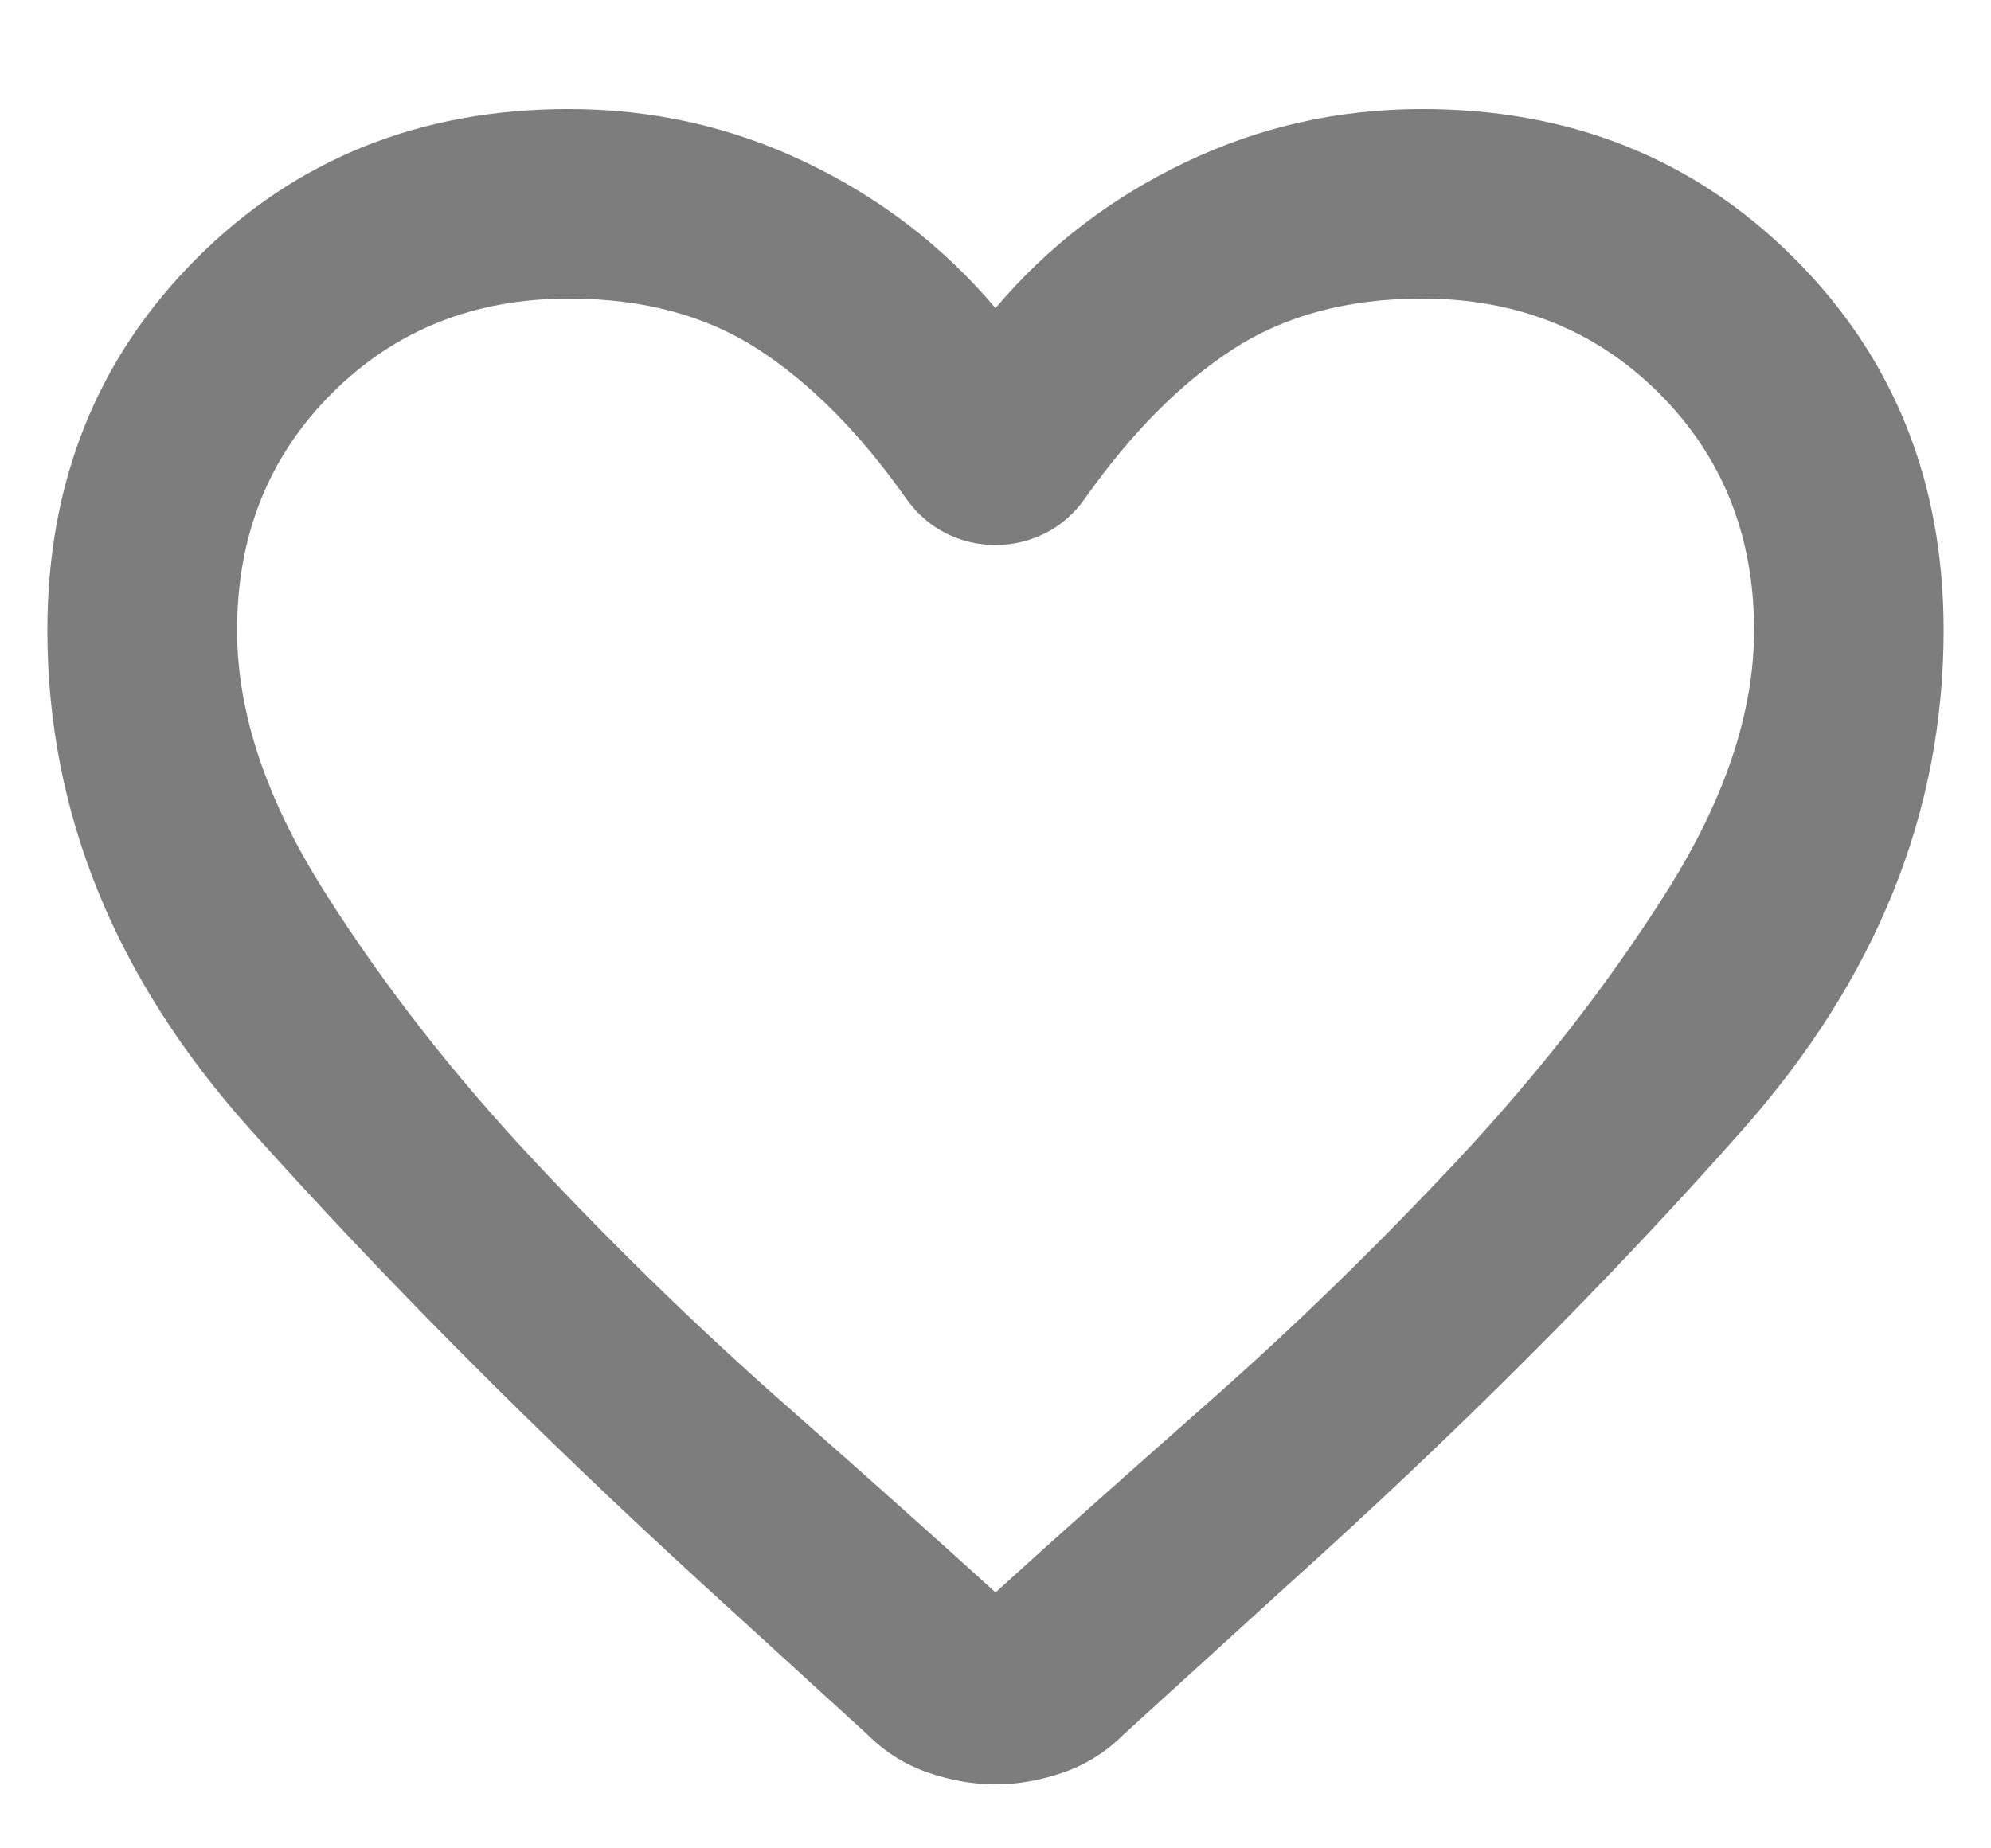 <svg width="14" height="13" viewBox="0 0 14 13" fill="none" xmlns="http://www.w3.org/2000/svg">
<path d="M7 12.55C6.845 12.55 6.686 12.522 6.525 12.467C6.364 12.411 6.222 12.322 6.1 12.2L4.95 11.15C3.772 10.072 2.708 9.003 1.758 7.942C0.808 6.881 0.333 5.711 0.333 4.433C0.333 3.389 0.683 2.517 1.383 1.817C2.083 1.117 2.956 0.767 4 0.767C4.589 0.767 5.145 0.892 5.667 1.142C6.189 1.392 6.633 1.733 7 2.167C7.367 1.733 7.811 1.392 8.334 1.142C8.856 0.892 9.411 0.767 10 0.767C11.045 0.767 11.917 1.117 12.617 1.817C13.317 2.517 13.667 3.389 13.667 4.433C13.667 5.711 13.195 6.883 12.25 7.95C11.306 9.017 10.233 10.089 9.034 11.167L7.9 12.2C7.778 12.322 7.636 12.411 7.475 12.467C7.314 12.522 7.156 12.55 7 12.55ZM6.367 3.5C6.045 3.044 5.7 2.697 5.333 2.458C4.967 2.219 4.522 2.1 4 2.1C3.333 2.1 2.778 2.322 2.333 2.767C1.889 3.211 1.667 3.767 1.667 4.433C1.667 5.011 1.872 5.625 2.284 6.275C2.695 6.925 3.186 7.556 3.759 8.167C4.331 8.778 4.92 9.35 5.525 9.883C6.131 10.417 6.622 10.856 7 11.2C7.378 10.856 7.87 10.417 8.475 9.883C9.081 9.35 9.67 8.778 10.242 8.167C10.814 7.556 11.306 6.925 11.717 6.275C12.128 5.625 12.334 5.011 12.334 4.433C12.334 3.767 12.111 3.211 11.667 2.767C11.222 2.322 10.667 2.1 10 2.1C9.478 2.1 9.034 2.219 8.667 2.458C8.3 2.697 7.956 3.044 7.633 3.5C7.556 3.611 7.461 3.694 7.35 3.75C7.239 3.806 7.122 3.833 7 3.833C6.878 3.833 6.761 3.806 6.65 3.75C6.539 3.694 6.445 3.611 6.367 3.5Z" fill="#7D7D7D"/>
</svg>
